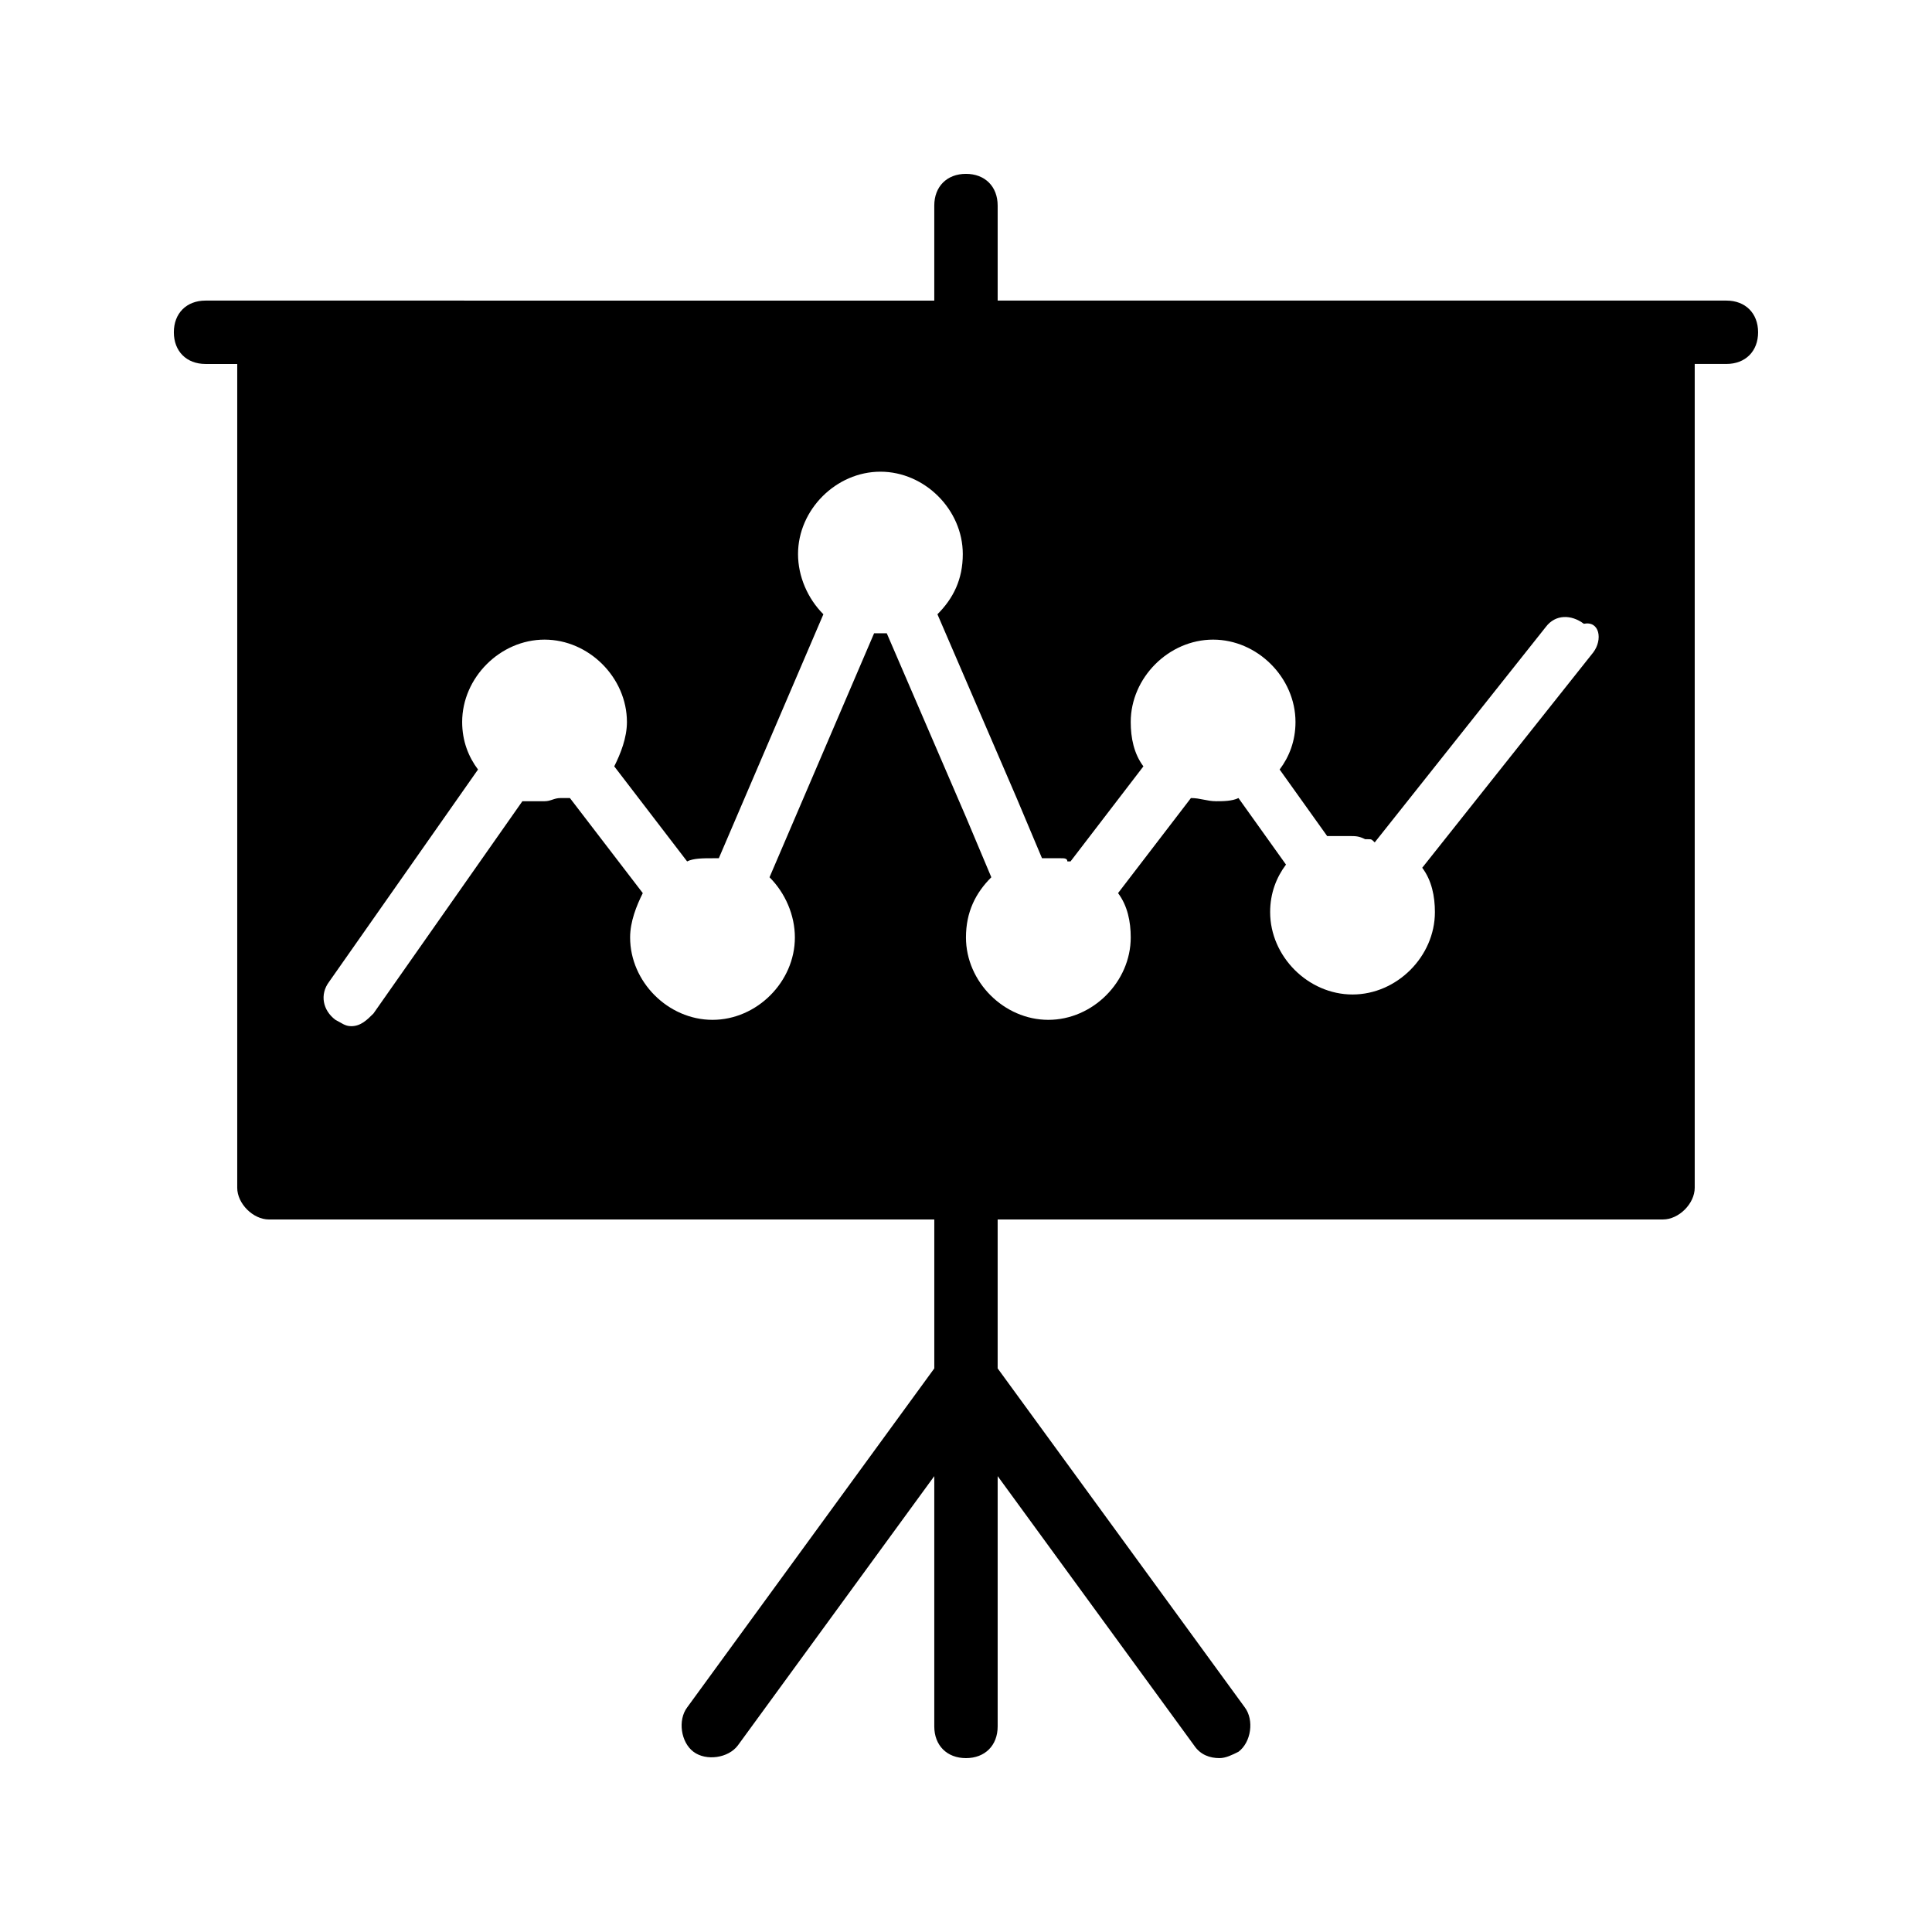 <?xml version="1.0" encoding="UTF-8"?>
<!-- Uploaded to: SVG Repo, www.svgrepo.com, Generator: SVG Repo Mixer Tools -->
<svg fill="#000000" width="800px" height="800px" version="1.1" viewBox="144 144 512 512" xmlns="http://www.w3.org/2000/svg">
 <path d="m601.52 223.66h-193.13v-25.188c0-5.039-3.359-8.398-8.398-8.398-5.039 0-8.398 3.359-8.398 8.398v25.191l-176.33-0.004h-16.793c-5.039 0-8.398 3.359-8.398 8.398s3.359 8.398 8.398 8.398h8.398v218.32c0 4.199 4.199 8.398 8.398 8.398h176.33v39.465l-65.496 89.848c-2.519 3.359-1.68 9.238 1.68 11.754 3.359 2.519 9.238 1.68 11.754-1.68l52.059-71.371v66.332c0 5.039 3.359 8.398 8.398 8.398s8.398-3.359 8.398-8.398v-66.336l52.059 71.371c1.68 2.519 4.199 3.359 6.719 3.359 1.68 0 3.359-0.84 5.039-1.68 3.359-2.519 4.199-8.398 1.68-11.754l-65.5-89.848v-39.465h176.33c4.199 0 8.398-4.199 8.398-8.398v-218.32h8.398c5.039 0 8.398-3.359 8.398-8.398-0.004-5.035-3.363-8.395-8.398-8.395zm-35.27 93.207-45.344 57.098c2.519 3.359 3.359 7.559 3.359 11.754 0 11.754-10.078 21.832-21.832 21.832s-21.832-10.078-21.832-21.832c0-5.039 1.68-9.238 4.199-12.594l-12.594-17.633c-1.68 0.84-4.199 0.84-5.879 0.84-2.519 0-4.199-0.84-6.719-0.84l-19.312 25.191c2.519 3.359 3.359 7.559 3.359 11.754 0 11.754-10.078 21.832-21.832 21.832s-21.832-10.078-21.832-21.832c0-6.719 2.519-11.754 6.719-15.953l-6.715-15.953-20.992-48.703h-0.84-0.84-0.84-0.84l-27.711 64.656c4.199 4.199 6.719 10.078 6.719 15.953 0 11.754-10.078 21.832-21.832 21.832-11.754 0-21.832-10.078-21.832-21.832 0-4.199 1.68-8.398 3.359-11.754l-19.312-25.191h-1.68-0.84c-1.68 0-2.519 0.84-4.199 0.84h-0.84-3.359-0.84-0.84l-39.465 56.258c-1.68 1.68-3.359 3.359-5.879 3.359-1.68 0-2.519-0.84-4.199-1.68-3.359-2.519-4.199-6.719-1.68-10.078l39.465-56.258c-2.519-3.359-4.199-7.559-4.199-12.594 0-11.754 10.078-21.832 21.832-21.832s21.832 10.078 21.832 21.832c0 4.199-1.68 8.398-3.359 11.754l19.312 25.191c1.68-0.84 4.199-0.84 6.719-0.84h1.68l27.711-64.656c-4.199-4.199-6.719-10.078-6.719-15.953 0-11.754 10.078-21.832 21.832-21.832 11.754 0 21.832 10.078 21.832 21.832 0 6.719-2.519 11.754-6.719 15.953l20.992 48.703 6.719 15.953h0.84 0.84 0.84 2.519c0.84 0 1.68 0 1.68 0.84h0.84l19.312-25.191c-2.519-3.359-3.359-7.559-3.359-11.754 0-11.754 10.078-21.832 21.832-21.832 11.754 0 21.832 10.078 21.832 21.832 0 5.039-1.68 9.238-4.199 12.594l12.594 17.633h0.84 1.68 2.519 0.84c1.68 0 2.519 0 4.199 0.84h0.84c0.84 0 0.84 0 1.68 0.84l45.344-57.098c2.519-3.359 6.719-3.359 10.078-0.84 4.195-0.84 5.035 4.199 2.516 7.559z"/>
</svg>